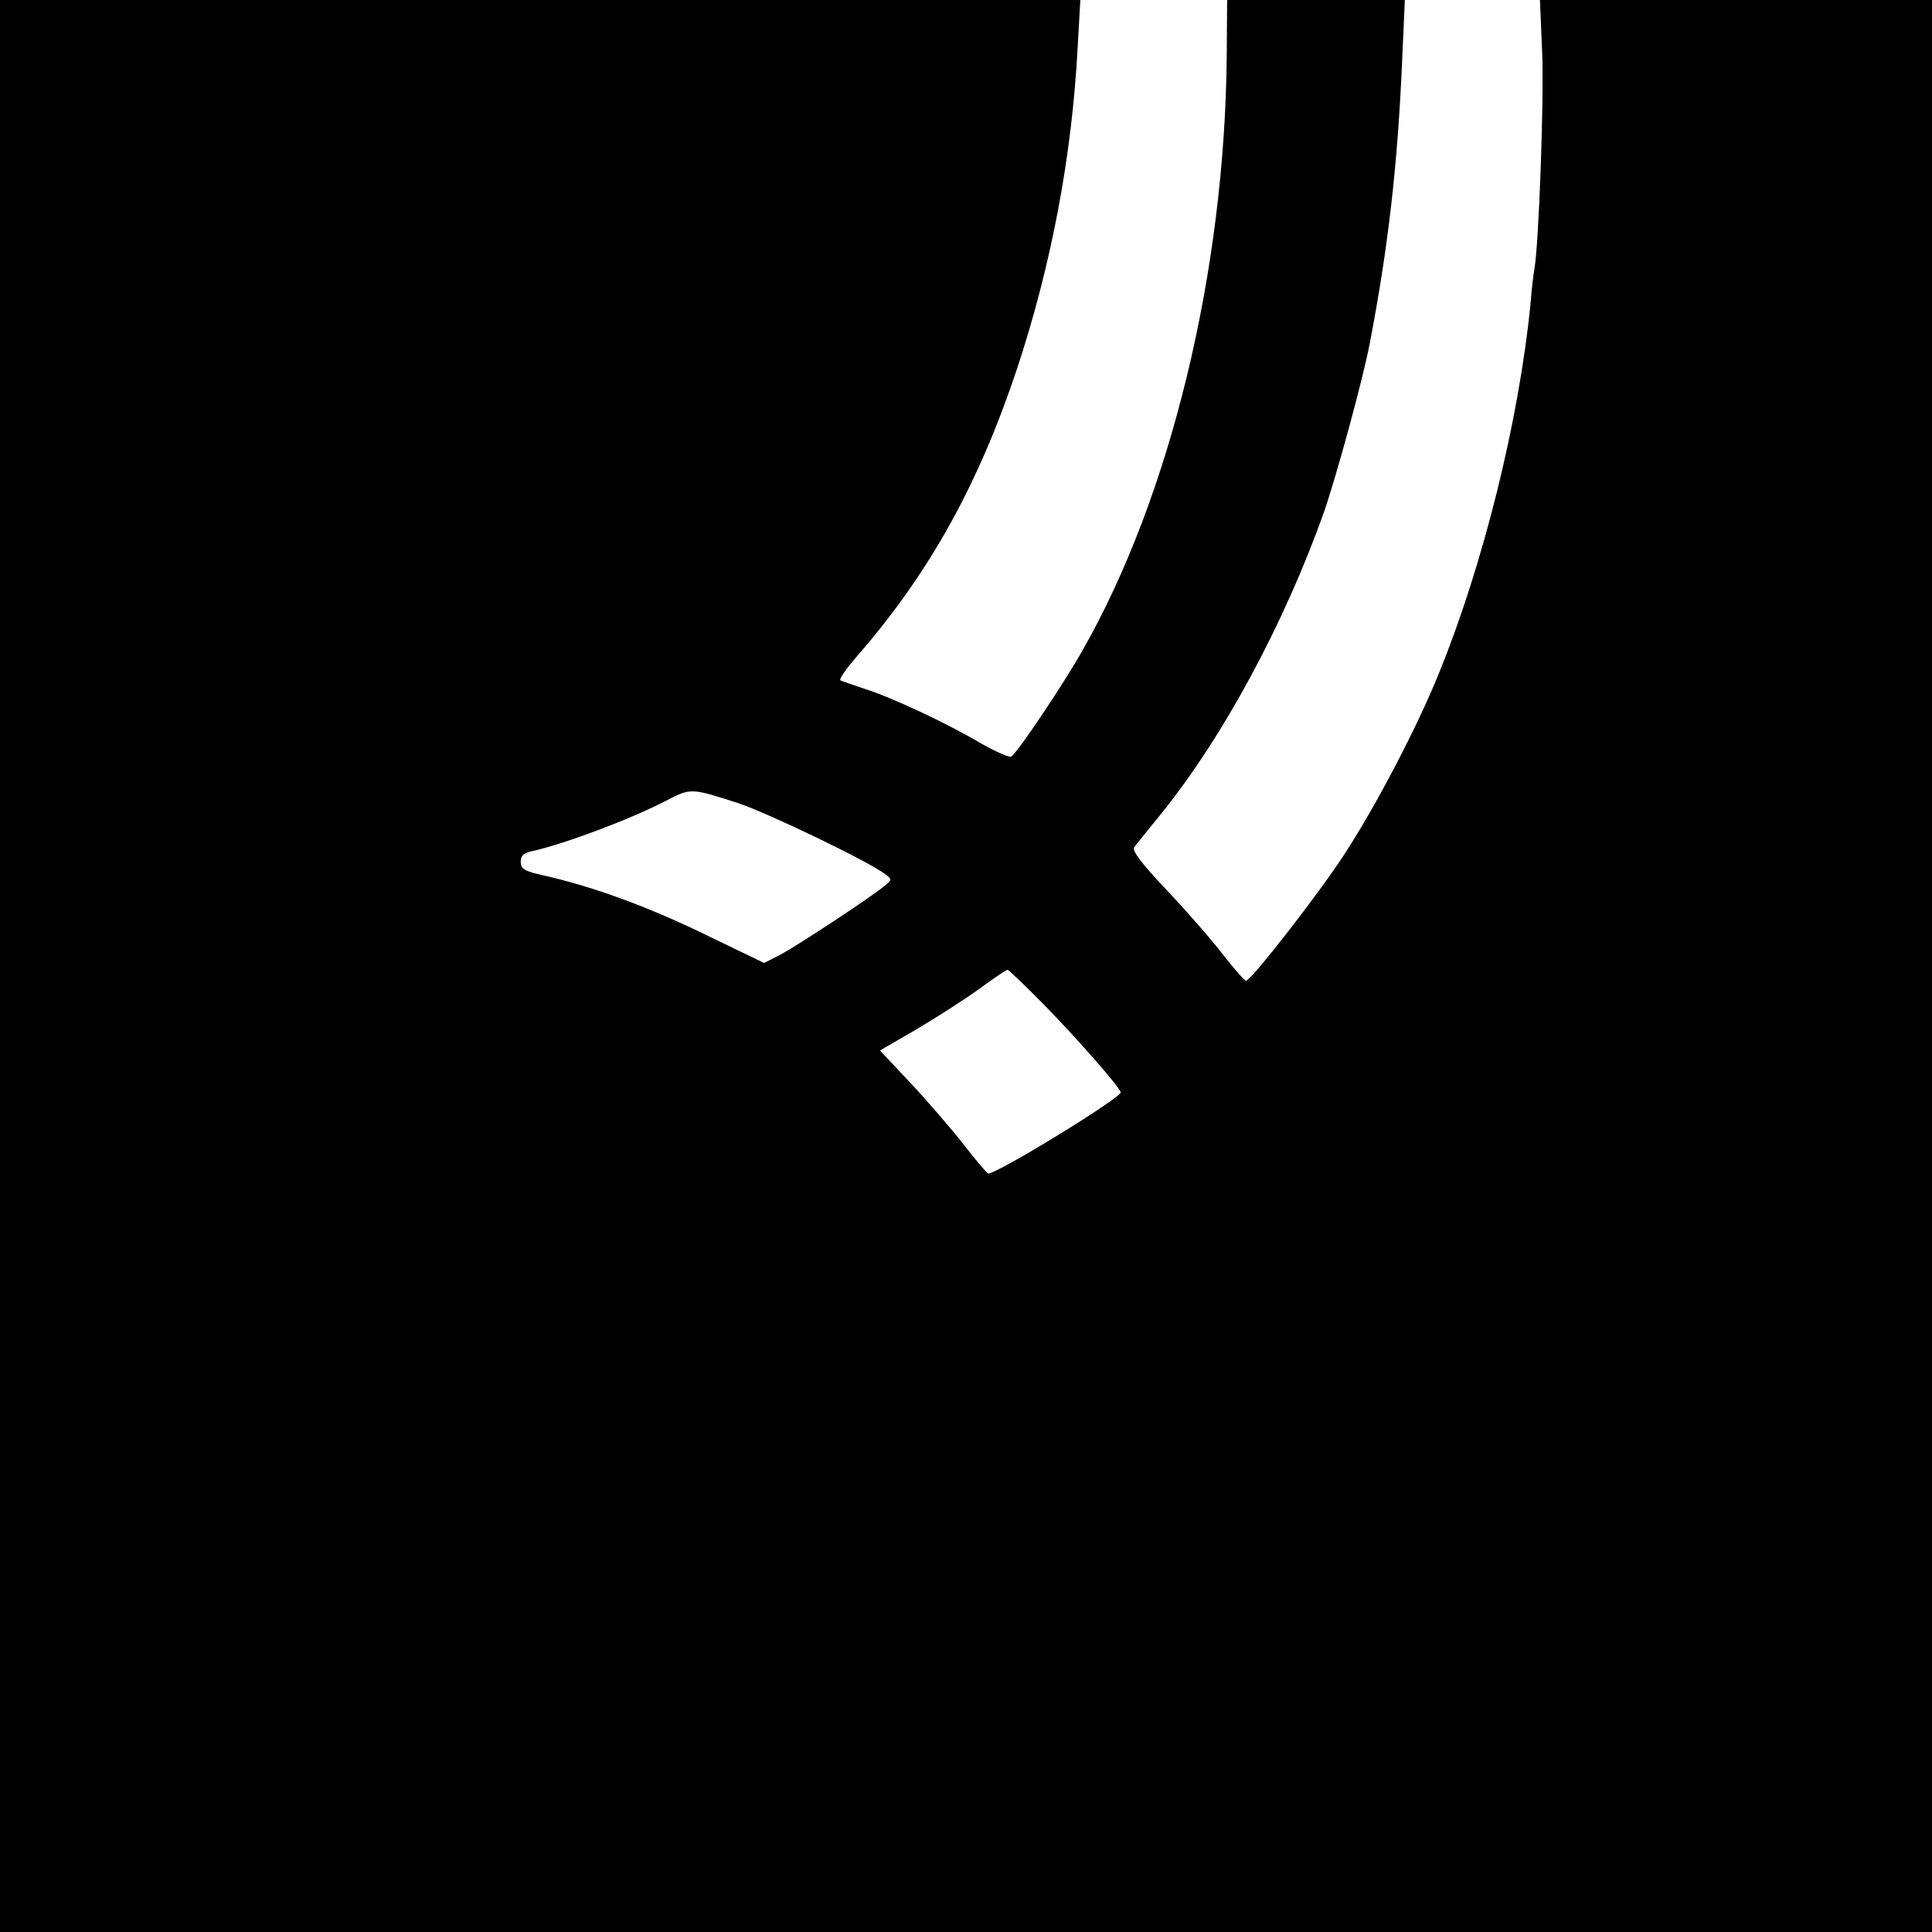 <?xml version="1.0" standalone="no"?>
<!DOCTYPE svg PUBLIC "-//W3C//DTD SVG 20010904//EN"
 "http://www.w3.org/TR/2001/REC-SVG-20010904/DTD/svg10.dtd">
<svg version="1.0" xmlns="http://www.w3.org/2000/svg"
 width="512pt" height="512pt" viewBox="0 0 512 512"
 preserveAspectRatio="xMidYMid meet">
<g transform="translate(0,512) scale(0.1,-0.1)"
fill="#000000" stroke="none">
<path d="M0 2560 l0 -2560 2560 0 2560 0 0 2560 0 2560 -520 0 -519 0 6 -142
c5 -121 -9 -509 -21 -573 -2 -11 -7 -51 -10 -90 -31 -312 -126 -693 -243 -980
-58 -143 -165 -348 -249 -477 -67 -104 -250 -339 -262 -337 -4 0 -31 31 -60
68 -29 38 -96 115 -149 171 -69 73 -94 106 -87 115 5 7 35 44 66 82 168 206
332 511 437 807 32 92 103 351 121 446 49 255 74 473 86 753 l7 157 -236 0
-235 0 -1 -147 c-5 -573 -149 -1168 -383 -1578 -54 -95 -172 -270 -188 -280
-5 -3 -42 13 -82 36 -90 53 -235 121 -308 144 -30 10 -59 20 -63 22 -4 3 16
32 46 66 191 220 321 455 423 762 91 276 145 564 160 851 l7 124 -1431 0
-1432 0 0 -2560z m1955 432 c77 -25 349 -156 390 -188 20 -15 20 -15 -5 -35
-43 -34 -224 -153 -270 -178 l-45 -23 -145 70 c-153 75 -293 127 -422 158 -69
15 -78 20 -78 40 0 17 8 24 33 29 84 19 256 83 352 133 66 34 66 34 190 -6z
m816 -539 c85 -87 199 -217 199 -228 0 -15 -326 -215 -351 -215 -3 0 -33 35
-66 78 -33 42 -97 116 -141 163 l-80 85 98 57 c54 32 129 80 166 107 38 28 71
50 74 50 3 0 49 -44 101 -97z"/>
</g>
</svg>
